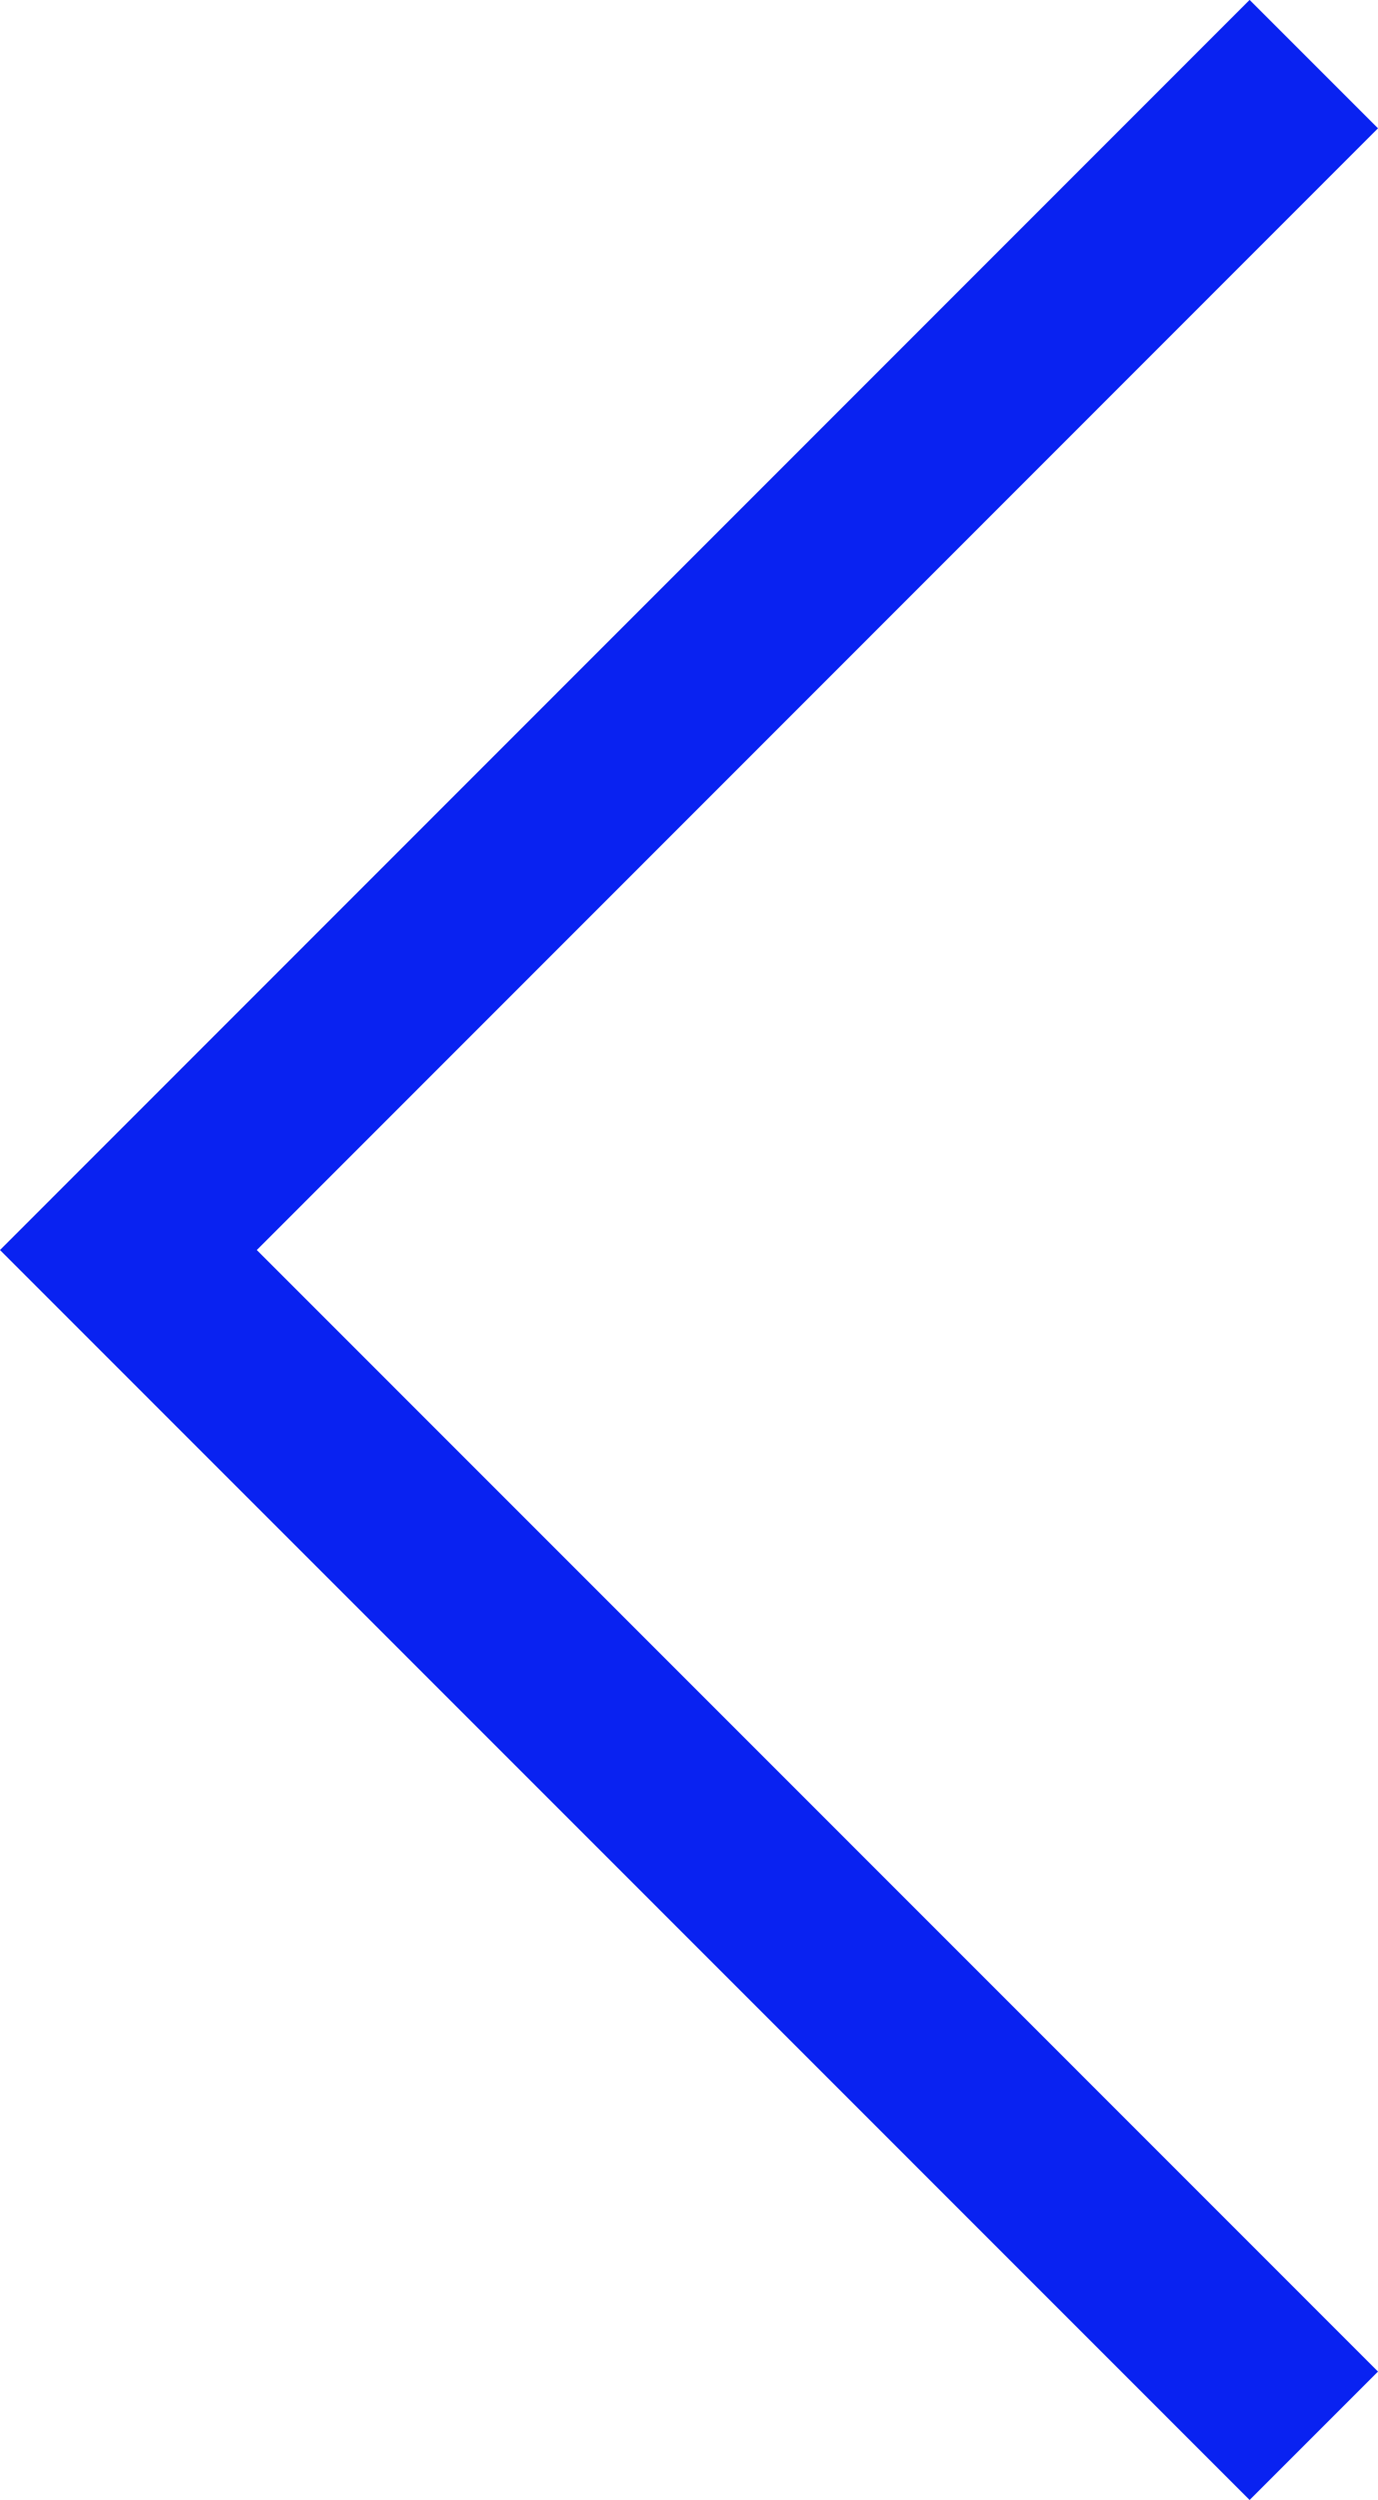 <svg xmlns="http://www.w3.org/2000/svg" width="15.176" height="27.529" viewBox="0 0 15.176 27.529"><defs><style>.a{fill:#0922f1;}</style></defs><path class="a" d="M-4265.307-12625.227l-13.762-13.764,13.762-13.766,1.414,1.414-12.348,12.352,12.348,12.35Z" transform="translate(4279.069 12652.756)"/></svg>